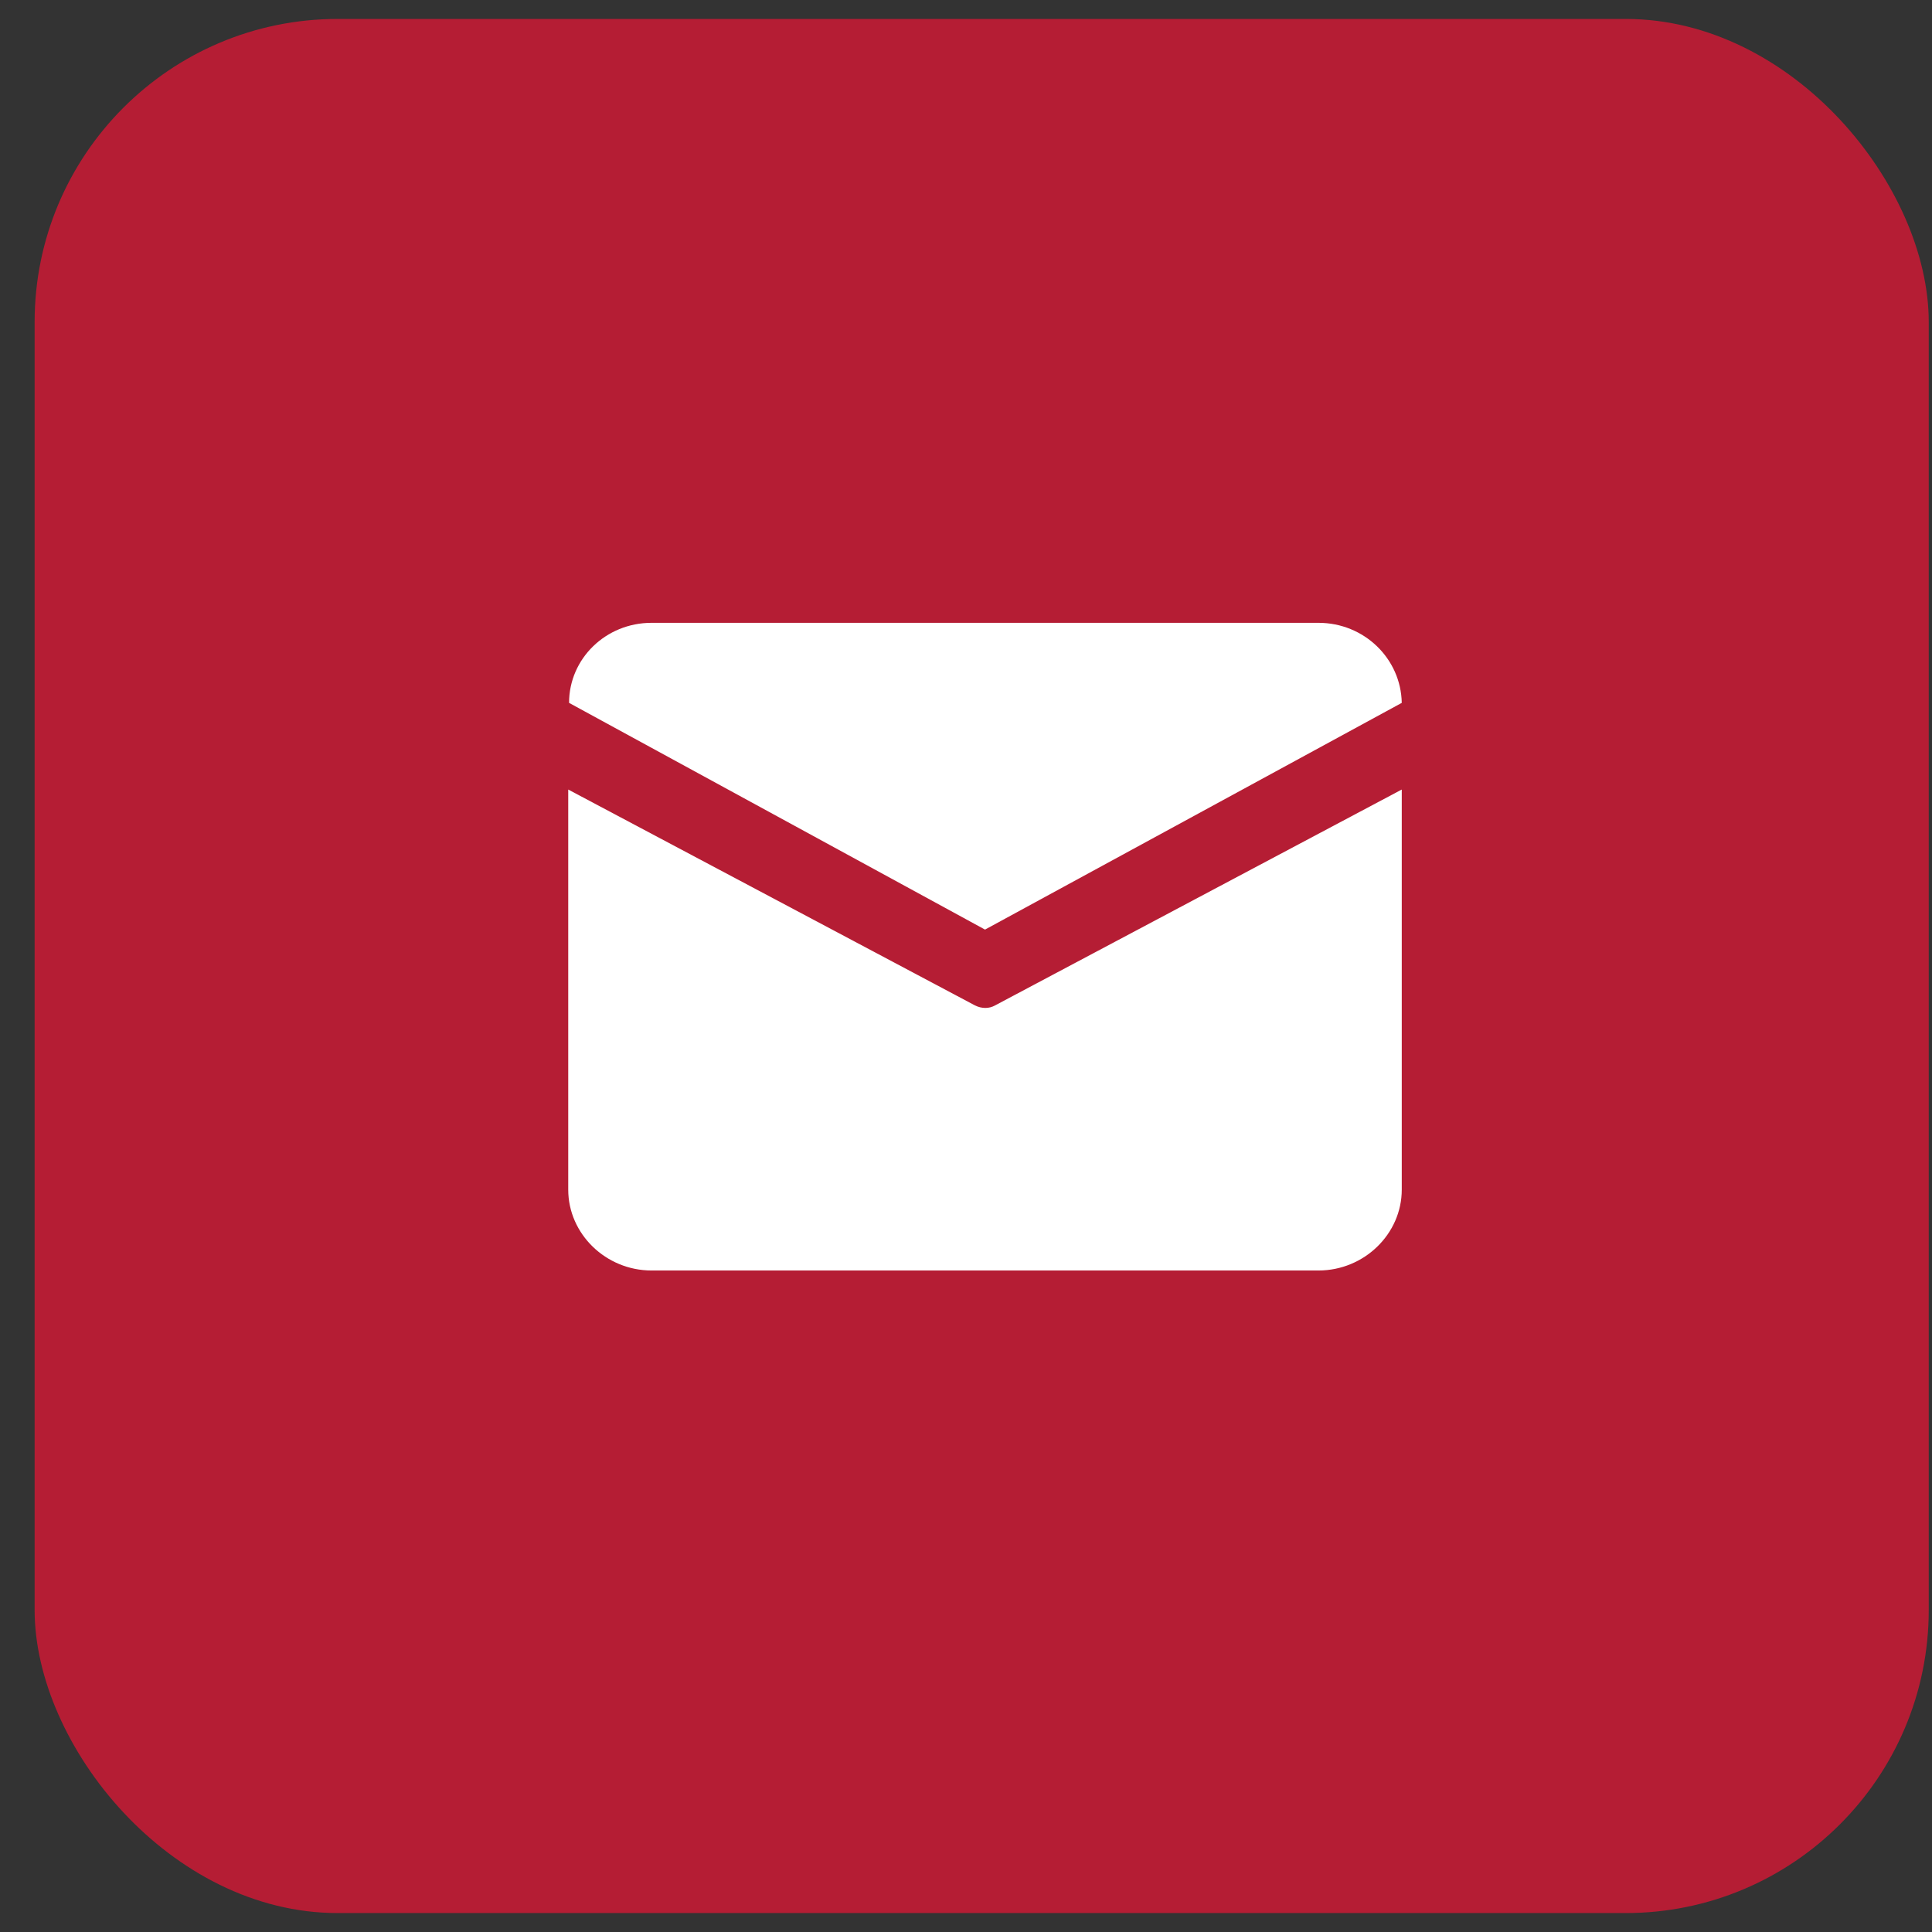 <svg width="51" height="51" viewBox="0 0 51 51" fill="none" xmlns="http://www.w3.org/2000/svg">
<rect x="0" y="0" width="51" height="51" fill="#333333" stroke="none"/>
<rect x="0.914" y="0.5" width="50" height="50" rx="8" fill="#B51D34"/>
<g clip-path="url(#clip0_93_2307)">
<path d="M17.2 16.441H34.803C36.013 16.441 36.981 17.387 37.003 18.554L26.002 24.539L15.022 18.554C15.022 17.387 15.99 16.441 17.2 16.441ZM15 20.842V31.404C15 32.57 15.99 33.538 17.2 33.538H34.803C36.013 33.538 37.003 32.57 37.003 31.404V20.842L26.266 26.541C26.112 26.629 25.914 26.629 25.738 26.541L15 20.842V20.842Z" fill="white"/>
</g>
<defs>
<clipPath id="clip0_93_2307">
<rect width="22" height="22" fill="white" transform="translate(15 14)"/>
</clipPath>
</defs>
</svg>
